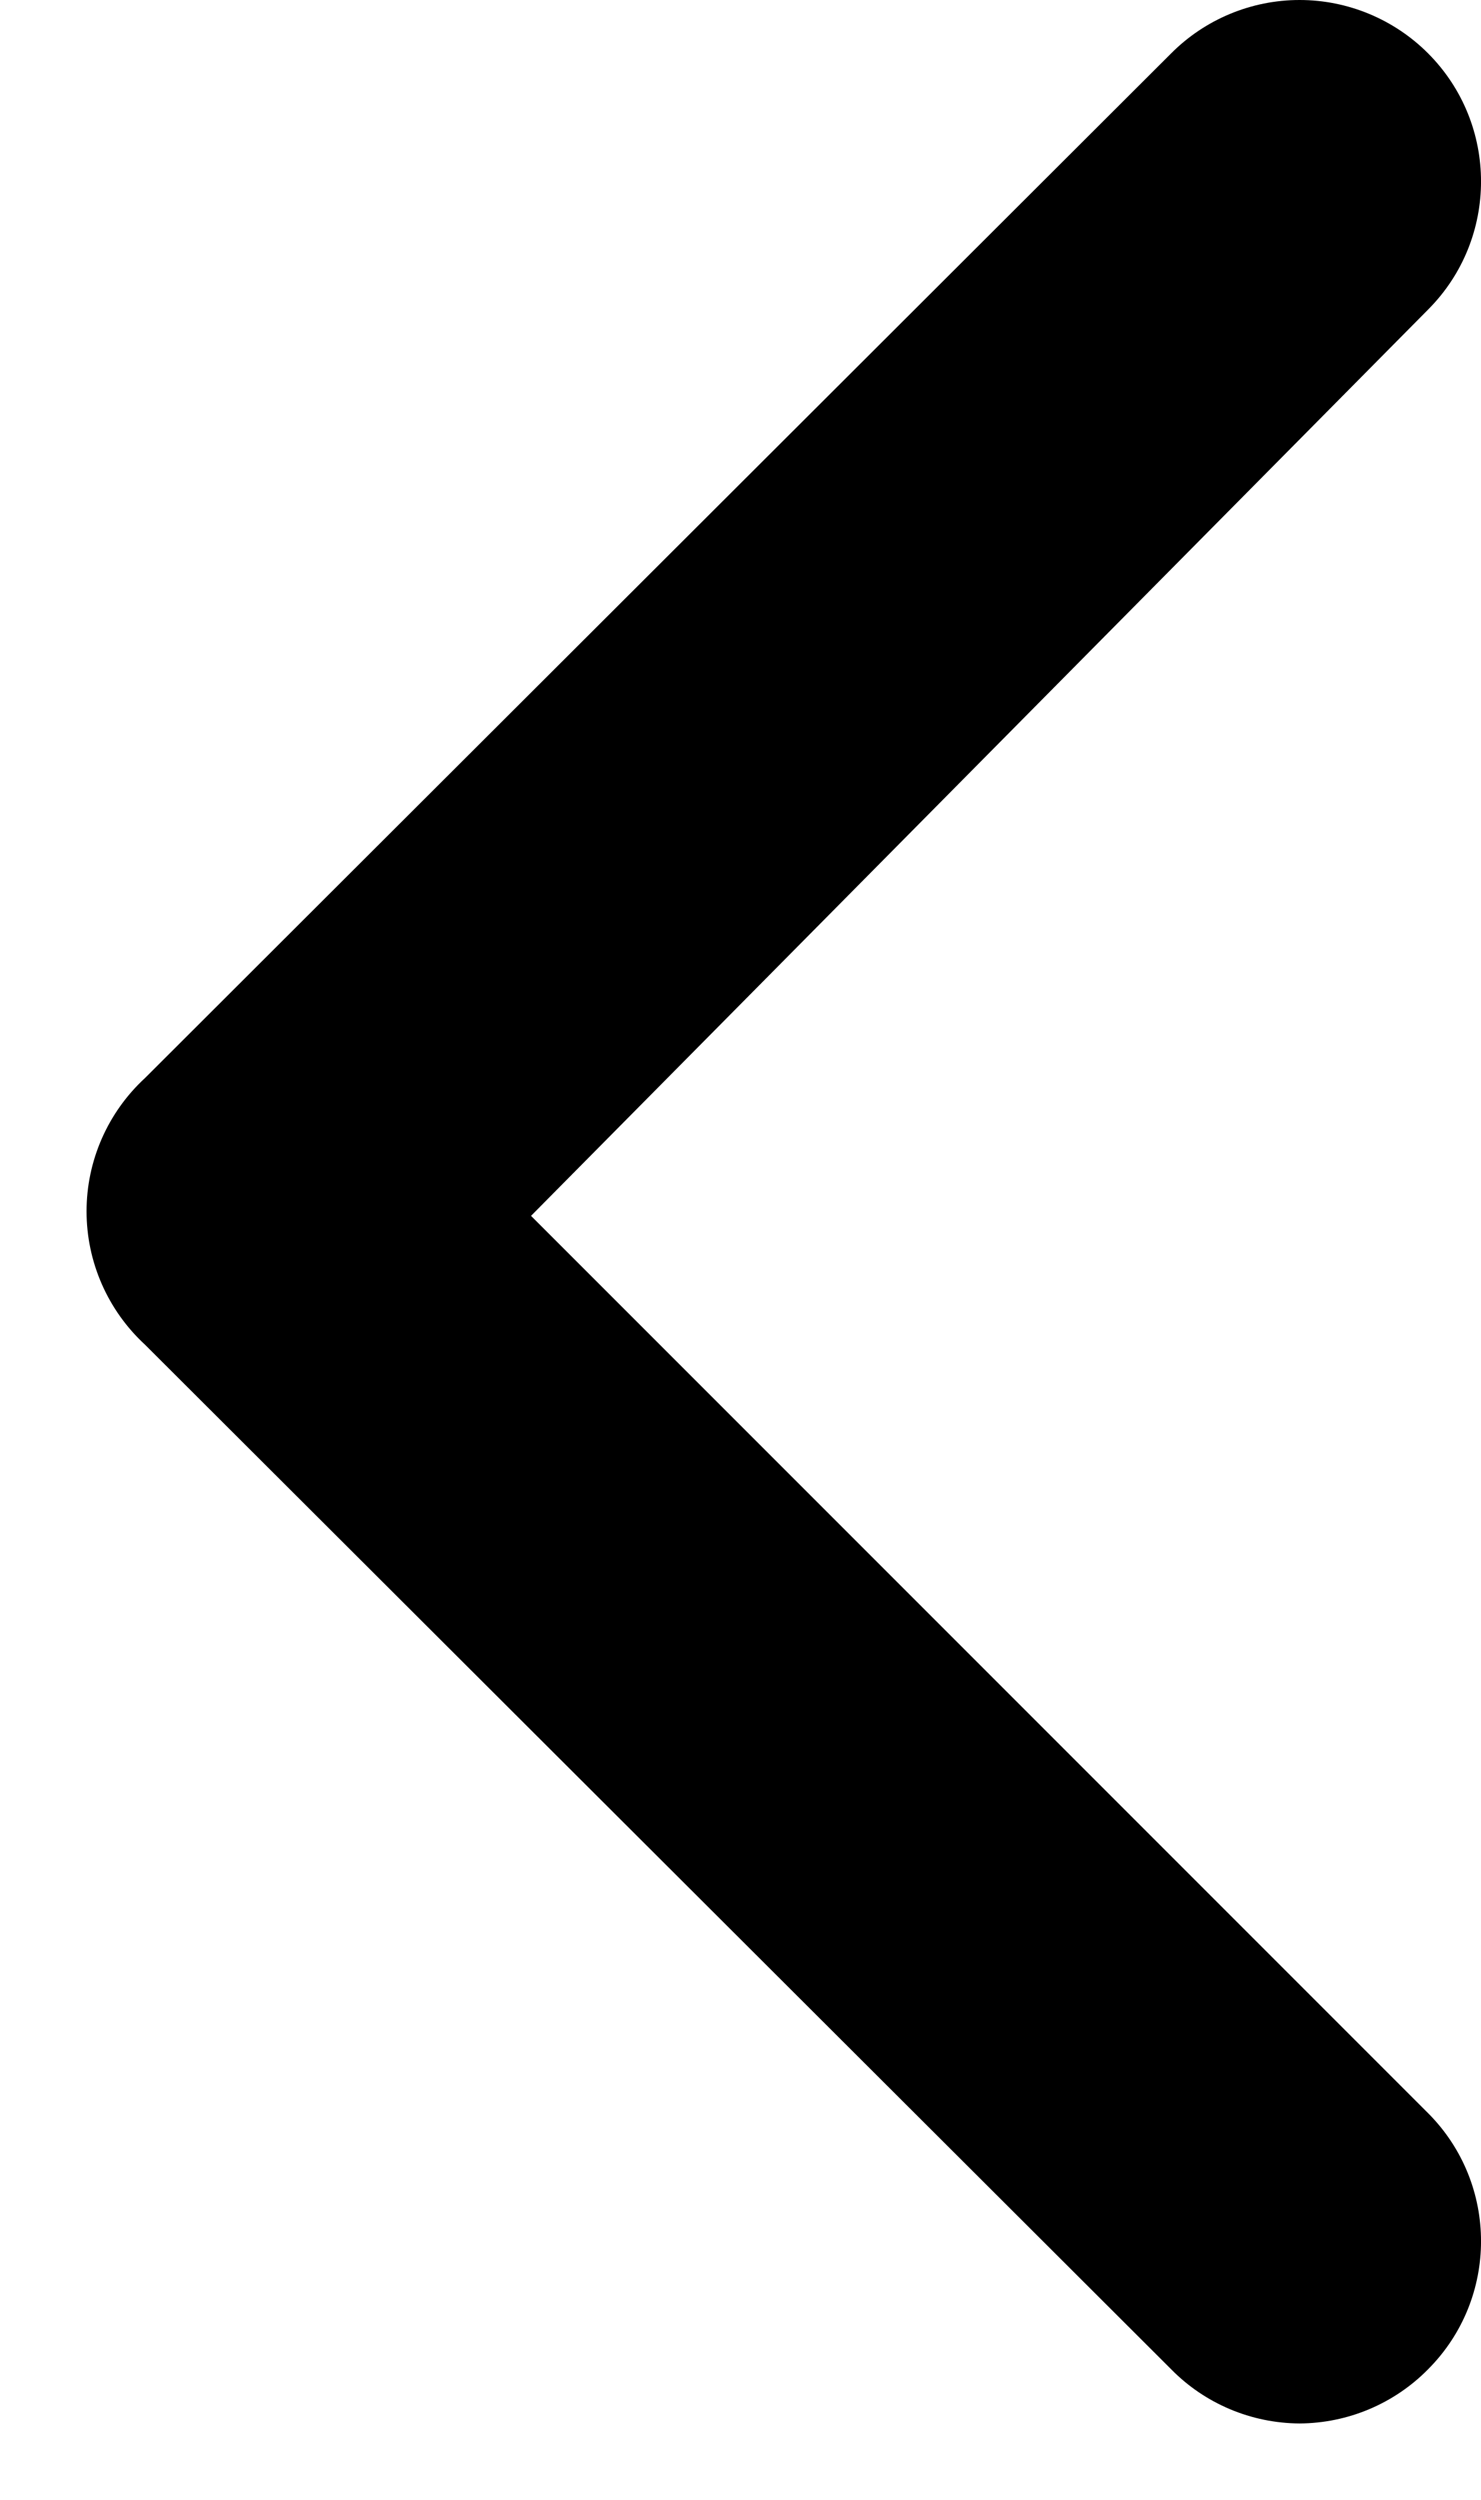 <svg width="16" height="27" viewBox="0 0 16 27" fill="none" xmlns="http://www.w3.org/2000/svg">
<path d="M1.566 11.644L12.65 0.579C13.017 0.209 13.518 0 14.04 0C14.562 0 15.063 0.209 15.431 0.579C16.19 1.343 16.19 2.577 15.431 3.341L5.737 13.132L15.431 22.826C16.19 23.59 16.19 24.823 15.431 25.587C15.064 25.961 14.563 26.172 14.04 26.175C13.517 26.172 13.016 25.961 12.65 25.587L1.566 14.523C1.164 14.152 0.935 13.63 0.935 13.083C0.935 12.537 1.164 12.015 1.566 11.644Z" fill="#000000"/>
</svg>
